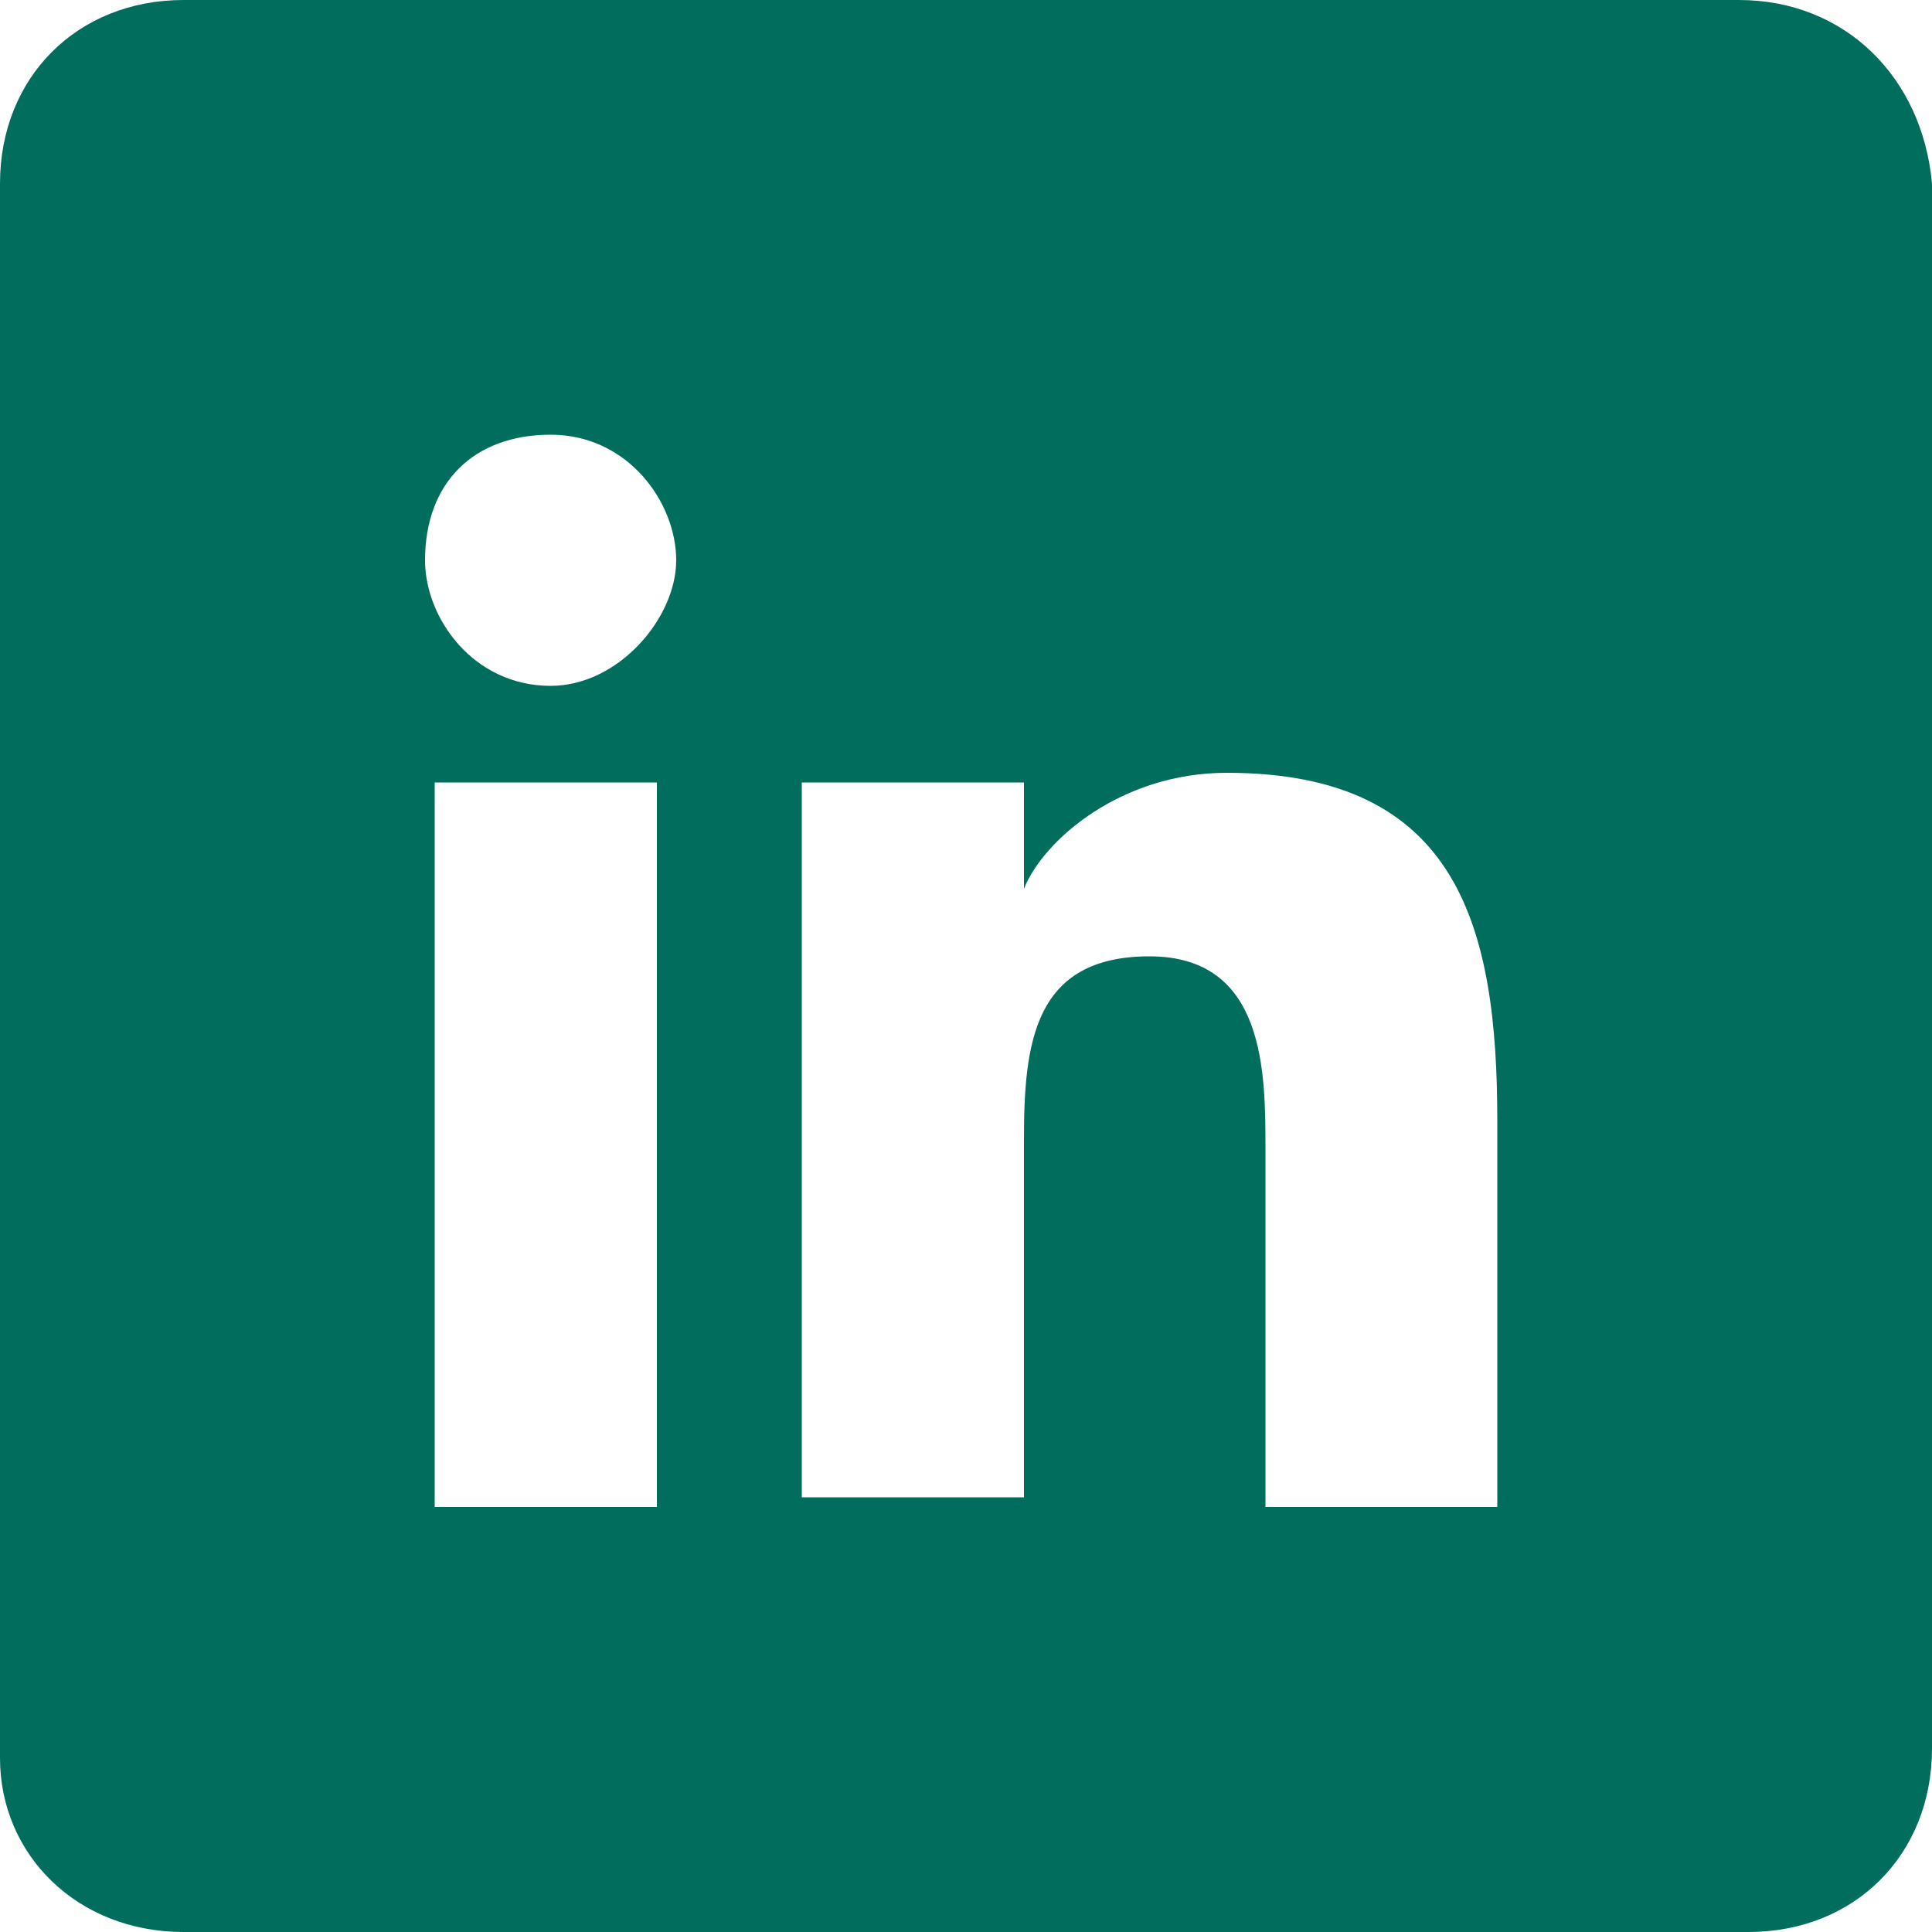 <?xml version="1.0" encoding="utf-8"?>
<!-- Generator: Adobe Illustrator 22.1.0, SVG Export Plug-In . SVG Version: 6.00 Build 0)  -->
<svg version="1.1" id="Linkedin" xmlns="http://www.w3.org/2000/svg" xmlns:xlink="http://www.w3.org/1999/xlink" x="0px" y="0px"
	 viewBox="0 0 20 20" style="enable-background:new 0 0 20 20;" xml:space="preserve">
<style type="text/css">
	.st0{fill:#006D5D;}
</style>
<g>
	<path class="st0" d="M18,0H1.9C0.8,0,0,0.8,0,1.9v16.3c0,1,0.8,1.8,1.9,1.8h16.2c1.1,0,1.9-0.8,1.9-1.9V1.9C19.9,0.8,19.1,0,18,0z
		 M6.8,15.6H4.5V8.1h2.3V15.6z M5.7,7.1c-0.8,0-1.3-0.7-1.3-1.3c0-0.8,0.5-1.3,1.3-1.3S7,5.2,7,5.8S6.4,7.1,5.7,7.1z M15.5,15.6
		h-2.4v-3.7c0-0.8,0-2-1.2-2s-1.3,0.9-1.3,1.9v3.7H8.3V8.1h2.3v1.1l0,0c0.2-0.5,1-1.2,2.1-1.2c2.4,0,2.8,1.6,2.8,3.6L15.5,15.6
		L15.5,15.6z"/>
</g>
</svg>
